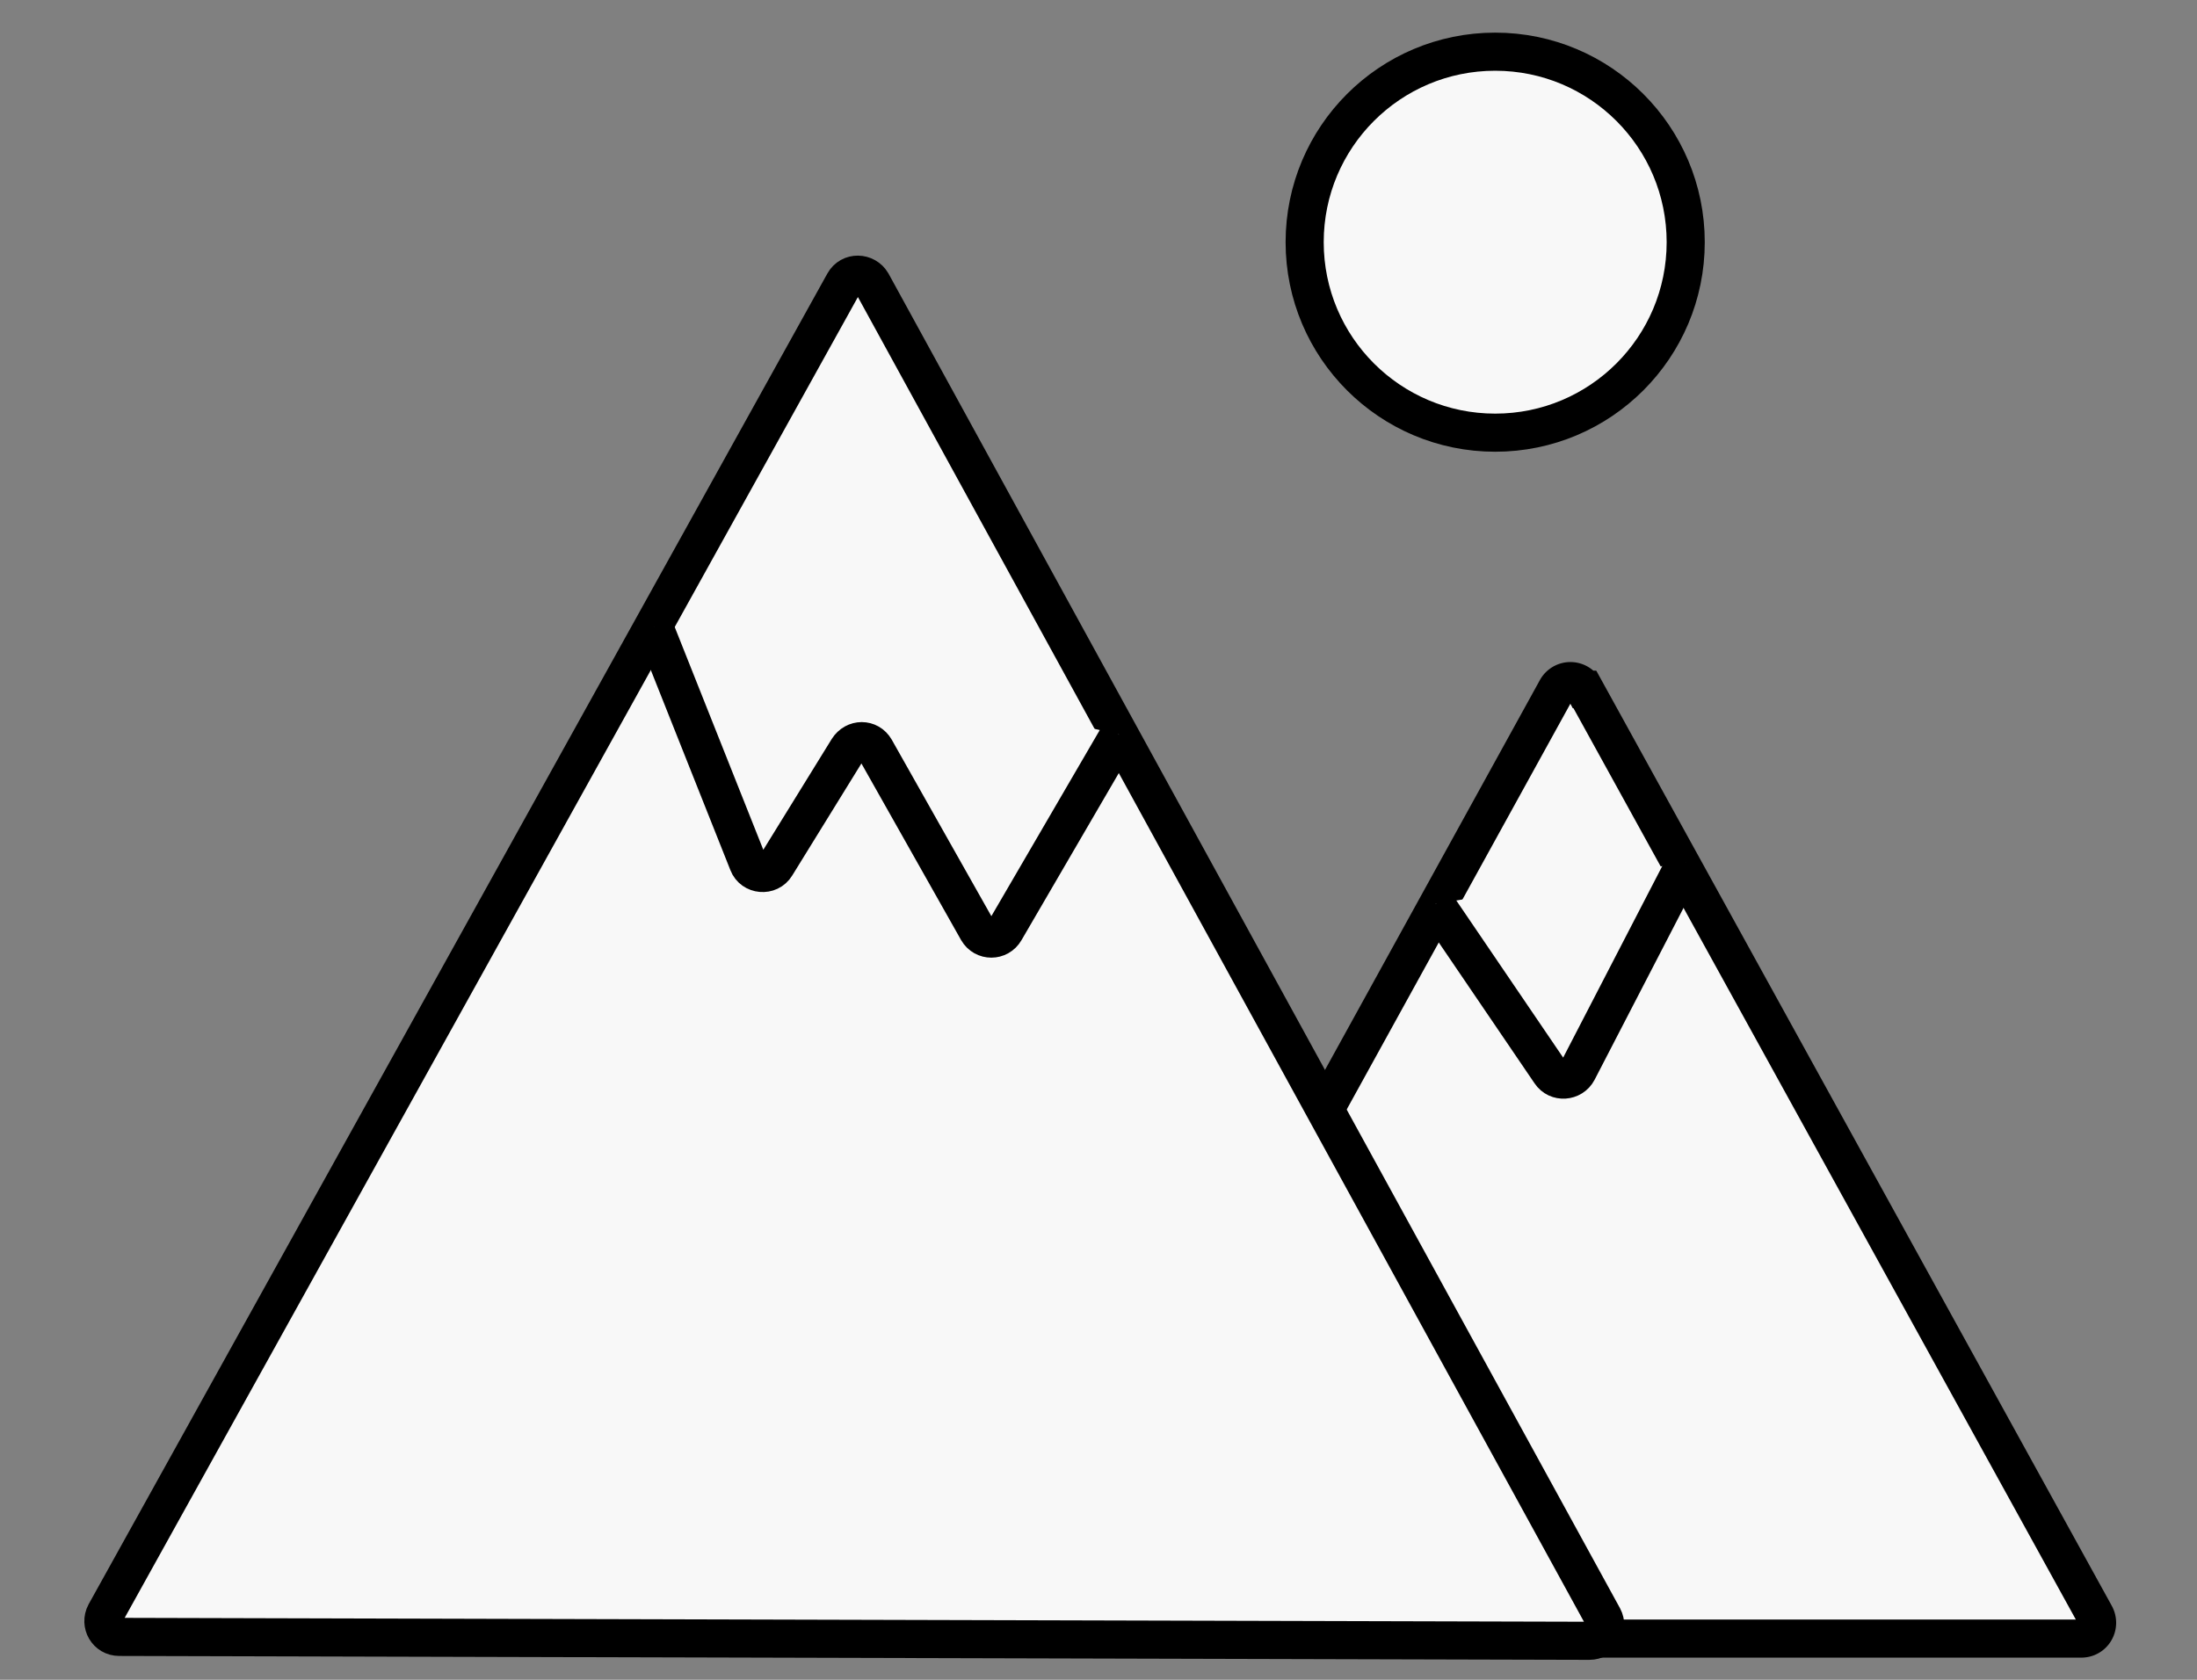 <svg xmlns="http://www.w3.org/2000/svg" preserveAspectRatio="xMidYMid meet" data-bbox="8 4 154.27 122.982" viewBox="0 0 170 130" height="130" width="170" data-type="ugc" aria-hidden="true" aria-label=""><rect x="0" y="0" width="170" height="130" fill="#808080" stroke="none"/><g><path stroke-miterlimit="10" stroke-width="2.949" stroke="#000000" fill="#F8F8F8" d="M122.636 53.358 162.122 125c.431.819-.13 1.81-1.078 1.81H82.03c-.948 0-1.509-.991-1.078-1.81l39.486-71.643a1.221 1.221 0 0 1 2.155 0z" clip-rule="evenodd" fill-rule="evenodd"></path><path stroke-miterlimit="10" stroke-width="2.949" stroke="#000000" fill="#F8F8F8" d="m67.462 21.888 56.599 103.284c.431.819-.129 1.81-1.078 1.81L9.225 126.68c-.948 0-1.509-.991-1.078-1.81l57.16-102.982c.474-.862 1.68-.819 2.155 0Z" clip-rule="evenodd" fill-rule="evenodd"></path><path fill="#F8F8F8" d="m130.44 66.723-8.363 16.165c-.431.819-1.595.905-2.112.129l-8.88-13.061" clip-rule="evenodd" fill-rule="evenodd"></path><path stroke-miterlimit="10" stroke-width="2.949" stroke="#000000" d="m130.44 66.723-8.363 16.165c-.431.819-1.595.905-2.112.129l-8.88-13.061" fill="none"></path><path fill="#F8F8F8" d="m86.6 56.85-8.837 15.174c-.475.82-1.639.82-2.113 0l-7.93-14.052c-.474-.82-1.595-.82-2.112 0l-5.561 9.009c-.517.862-1.81.733-2.155-.172l-7.285-18.32" clip-rule="evenodd" fill-rule="evenodd"></path><path stroke-miterlimit="10" stroke-width="2.949" stroke="#000000" d="m86.6 56.85-8.837 15.174c-.475.82-1.639.82-2.113 0l-7.93-14.052c-.474-.82-1.595-.82-2.112 0l-5.561 9.009c-.517.862-1.81.733-2.155-.172l-7.285-18.32" fill="none"></path><path stroke-miterlimit="10" stroke-width="2.949" stroke="#000000" fill="#F8F8F8" d="M115.695 33.485c8.142 0 14.742-6.6 14.742-14.743 0-8.142-6.6-14.742-14.742-14.742s-14.743 6.6-14.743 14.742 6.601 14.743 14.743 14.743Z"></path></g></svg>